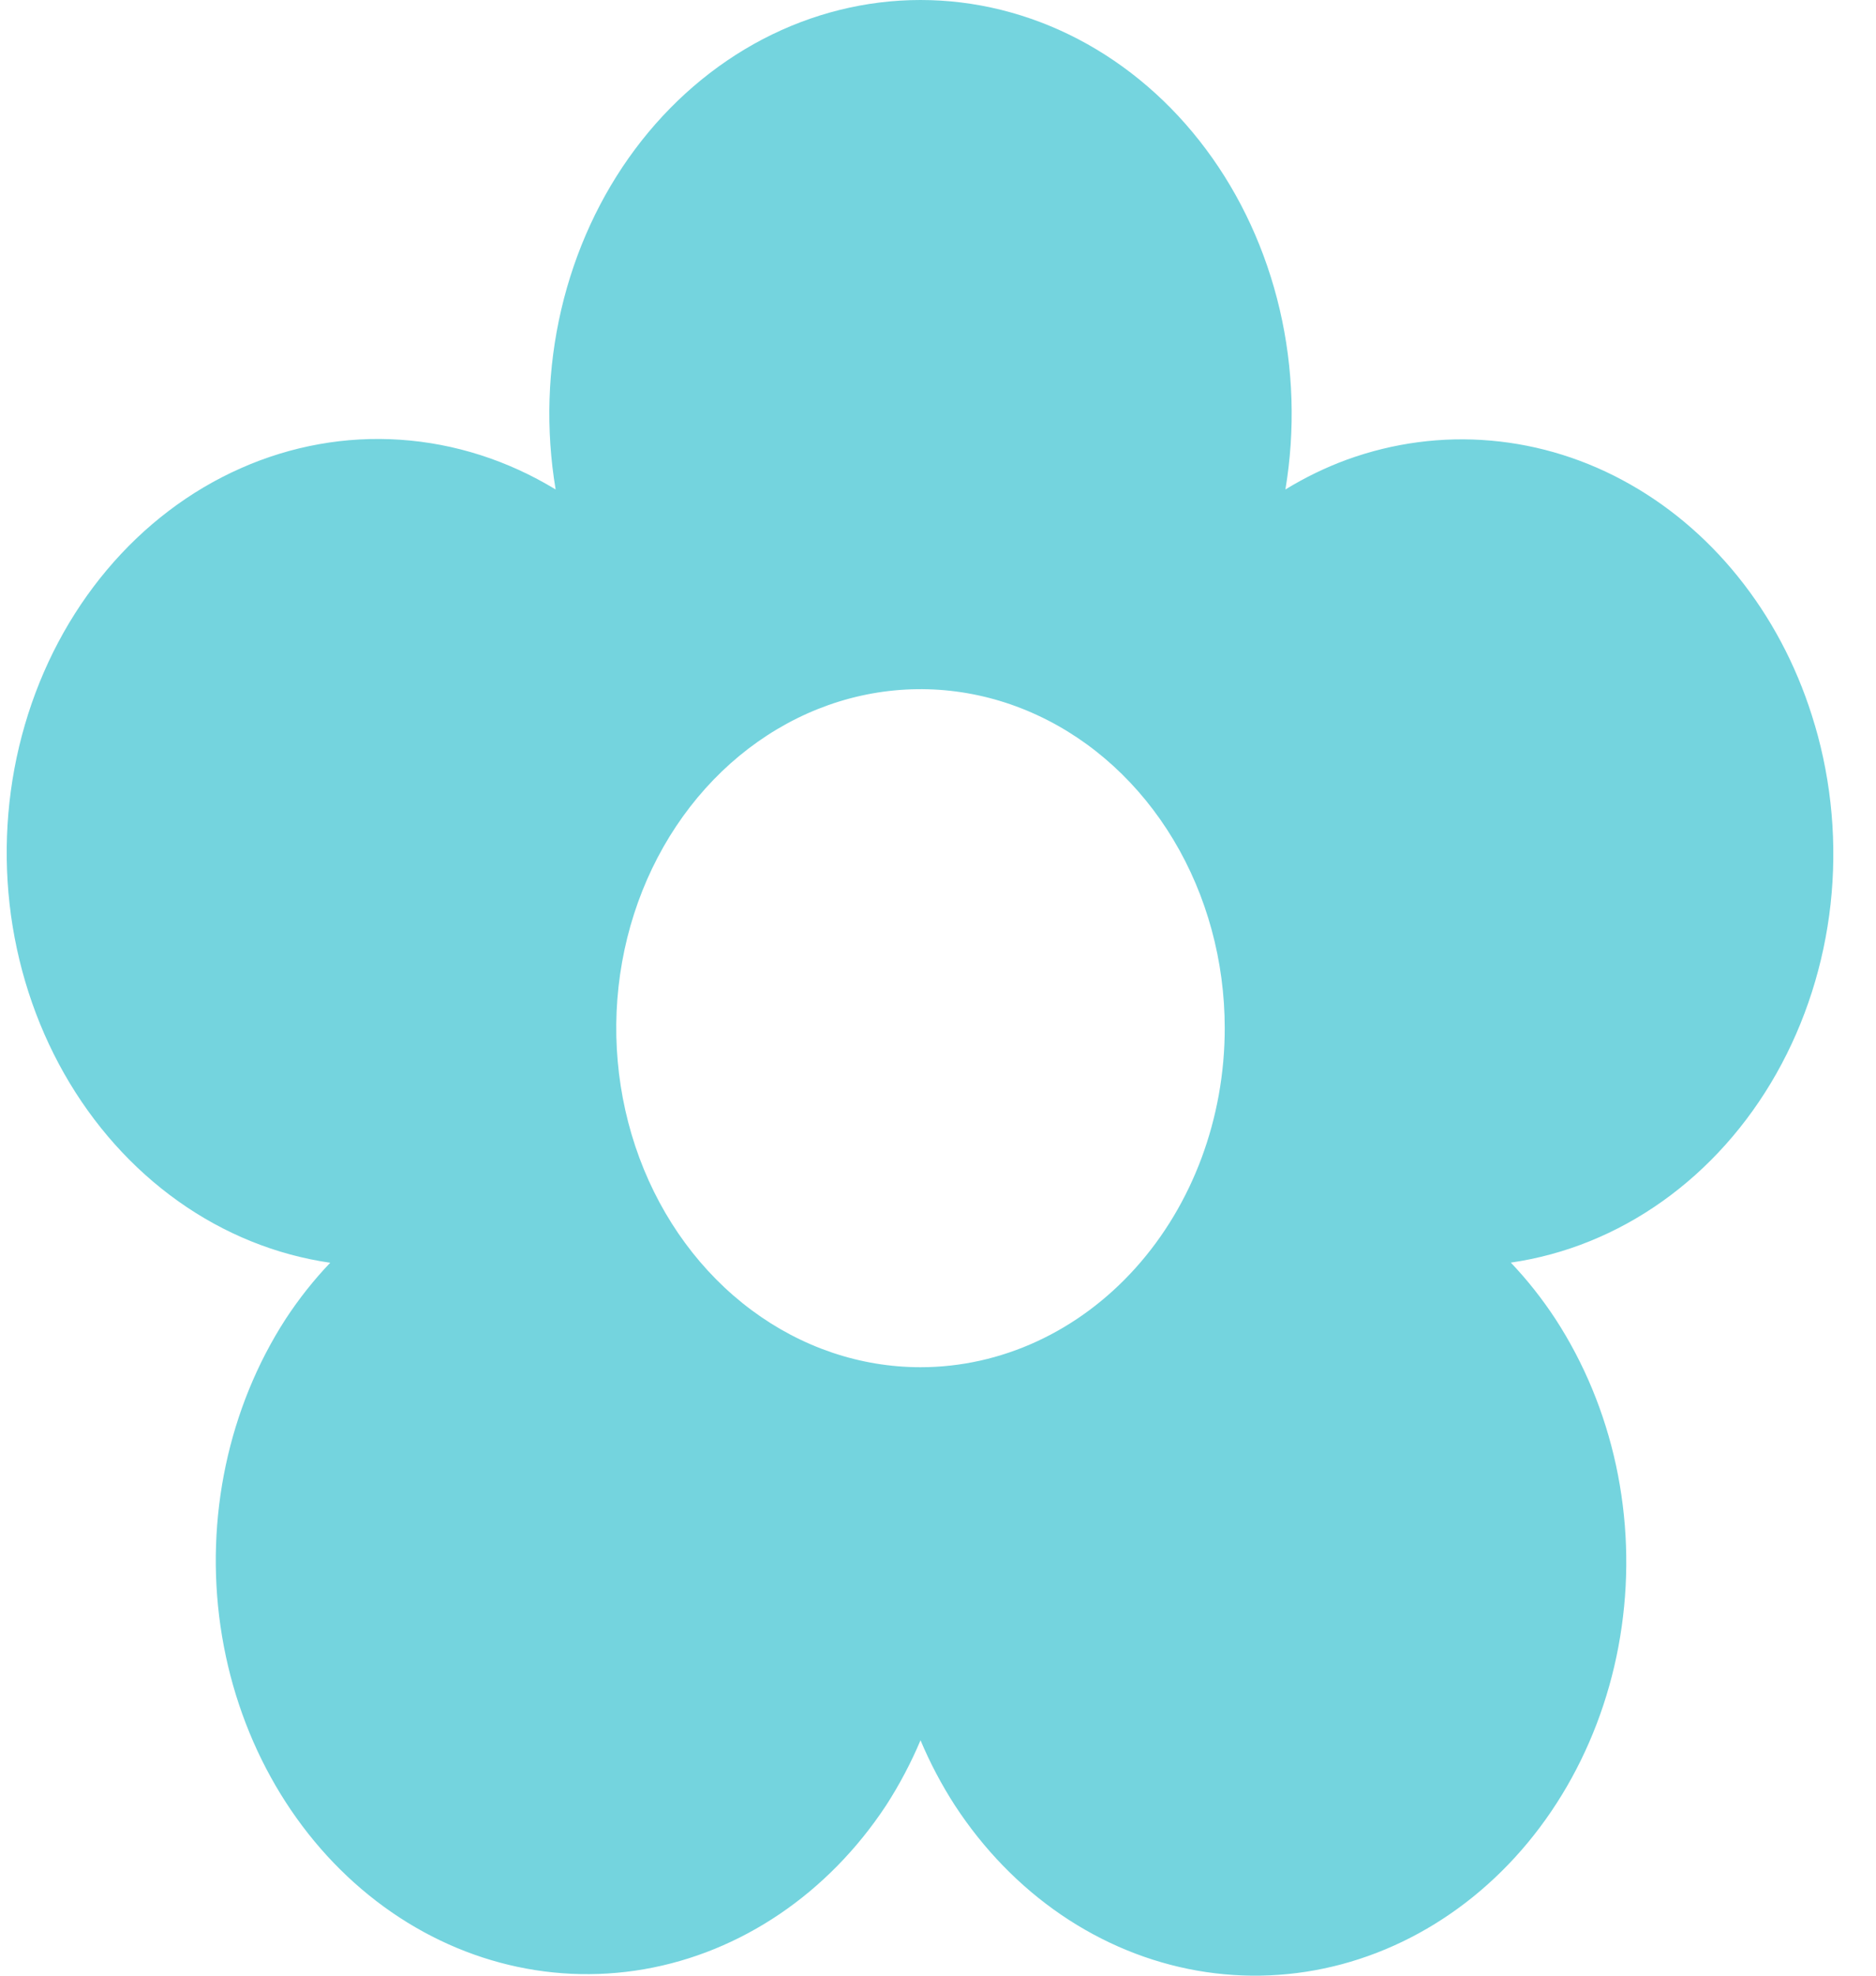 <?xml version="1.0" encoding="UTF-8"?> <svg xmlns="http://www.w3.org/2000/svg" width="38" height="40" viewBox="0 0 38 40" fill="none"><path d="M36.761 14.682C36.456 13.636 35.969 12.667 35.327 11.831C34.686 10.995 33.903 10.307 33.023 9.808C32.144 9.308 31.184 9.007 30.2 8.921C29.215 8.834 28.225 8.965 27.286 9.305C26.854 9.463 26.436 9.666 26.037 9.91C26.239 8.701 26.2 7.457 25.922 6.267C25.644 5.077 25.135 3.969 24.429 3.023C23.724 2.077 22.84 1.316 21.84 0.793C20.84 0.271 19.75 0 18.646 0C17.541 0 16.451 0.271 15.451 0.793C14.452 1.316 13.568 2.077 12.862 3.023C12.156 3.969 11.647 5.077 11.369 6.267C11.091 7.457 11.052 8.701 11.255 9.91C10.285 9.321 9.21 8.977 8.108 8.903C7.005 8.828 5.901 9.026 4.875 9.481C3.848 9.935 2.924 10.637 2.169 11.534C1.413 12.432 0.845 13.504 0.504 14.674C0.162 15.844 0.057 17.084 0.194 18.305C0.332 19.525 0.71 20.697 1.3 21.737C1.891 22.777 2.68 23.659 3.611 24.321C4.542 24.983 5.593 25.407 6.689 25.566C6.357 25.913 6.055 26.295 5.786 26.705C4.625 28.502 4.151 30.738 4.466 32.924C4.782 35.11 5.862 37.068 7.47 38.369C9.078 39.671 11.084 40.21 13.048 39.869C15.012 39.528 16.775 38.334 17.951 36.549C18.218 36.135 18.451 35.695 18.646 35.234C18.84 35.695 19.073 36.135 19.34 36.549C19.921 37.439 20.653 38.192 21.495 38.767C22.337 39.341 23.272 39.725 24.247 39.897C25.223 40.069 26.219 40.025 27.179 39.768C28.139 39.511 29.044 39.046 29.843 38.4C30.642 37.753 31.319 36.938 31.834 36C32.35 35.062 32.695 34.02 32.849 32.934C33.004 31.848 32.964 30.738 32.734 29.669C32.503 28.6 32.085 27.592 31.505 26.702C31.236 26.292 30.934 25.911 30.603 25.563C31.697 25.405 32.747 24.981 33.677 24.319C34.606 23.658 35.394 22.776 35.982 21.736C36.57 20.696 36.945 19.524 37.08 18.305C37.214 17.085 37.105 15.847 36.761 14.679V14.682ZM18.646 27.681C17.427 27.681 16.235 27.278 15.222 26.524C14.208 25.77 13.418 24.698 12.952 23.444C12.486 22.189 12.363 20.809 12.601 19.478C12.839 18.146 13.426 16.924 14.288 15.964C15.15 15.004 16.248 14.35 17.443 14.085C18.639 13.82 19.878 13.956 21.004 14.476C22.13 14.995 23.093 15.875 23.77 17.004C24.447 18.132 24.808 19.459 24.808 20.817C24.808 22.637 24.159 24.383 23.003 25.67C21.848 26.957 20.28 27.681 18.646 27.681Z" fill="#74D4DE"></path></svg> 